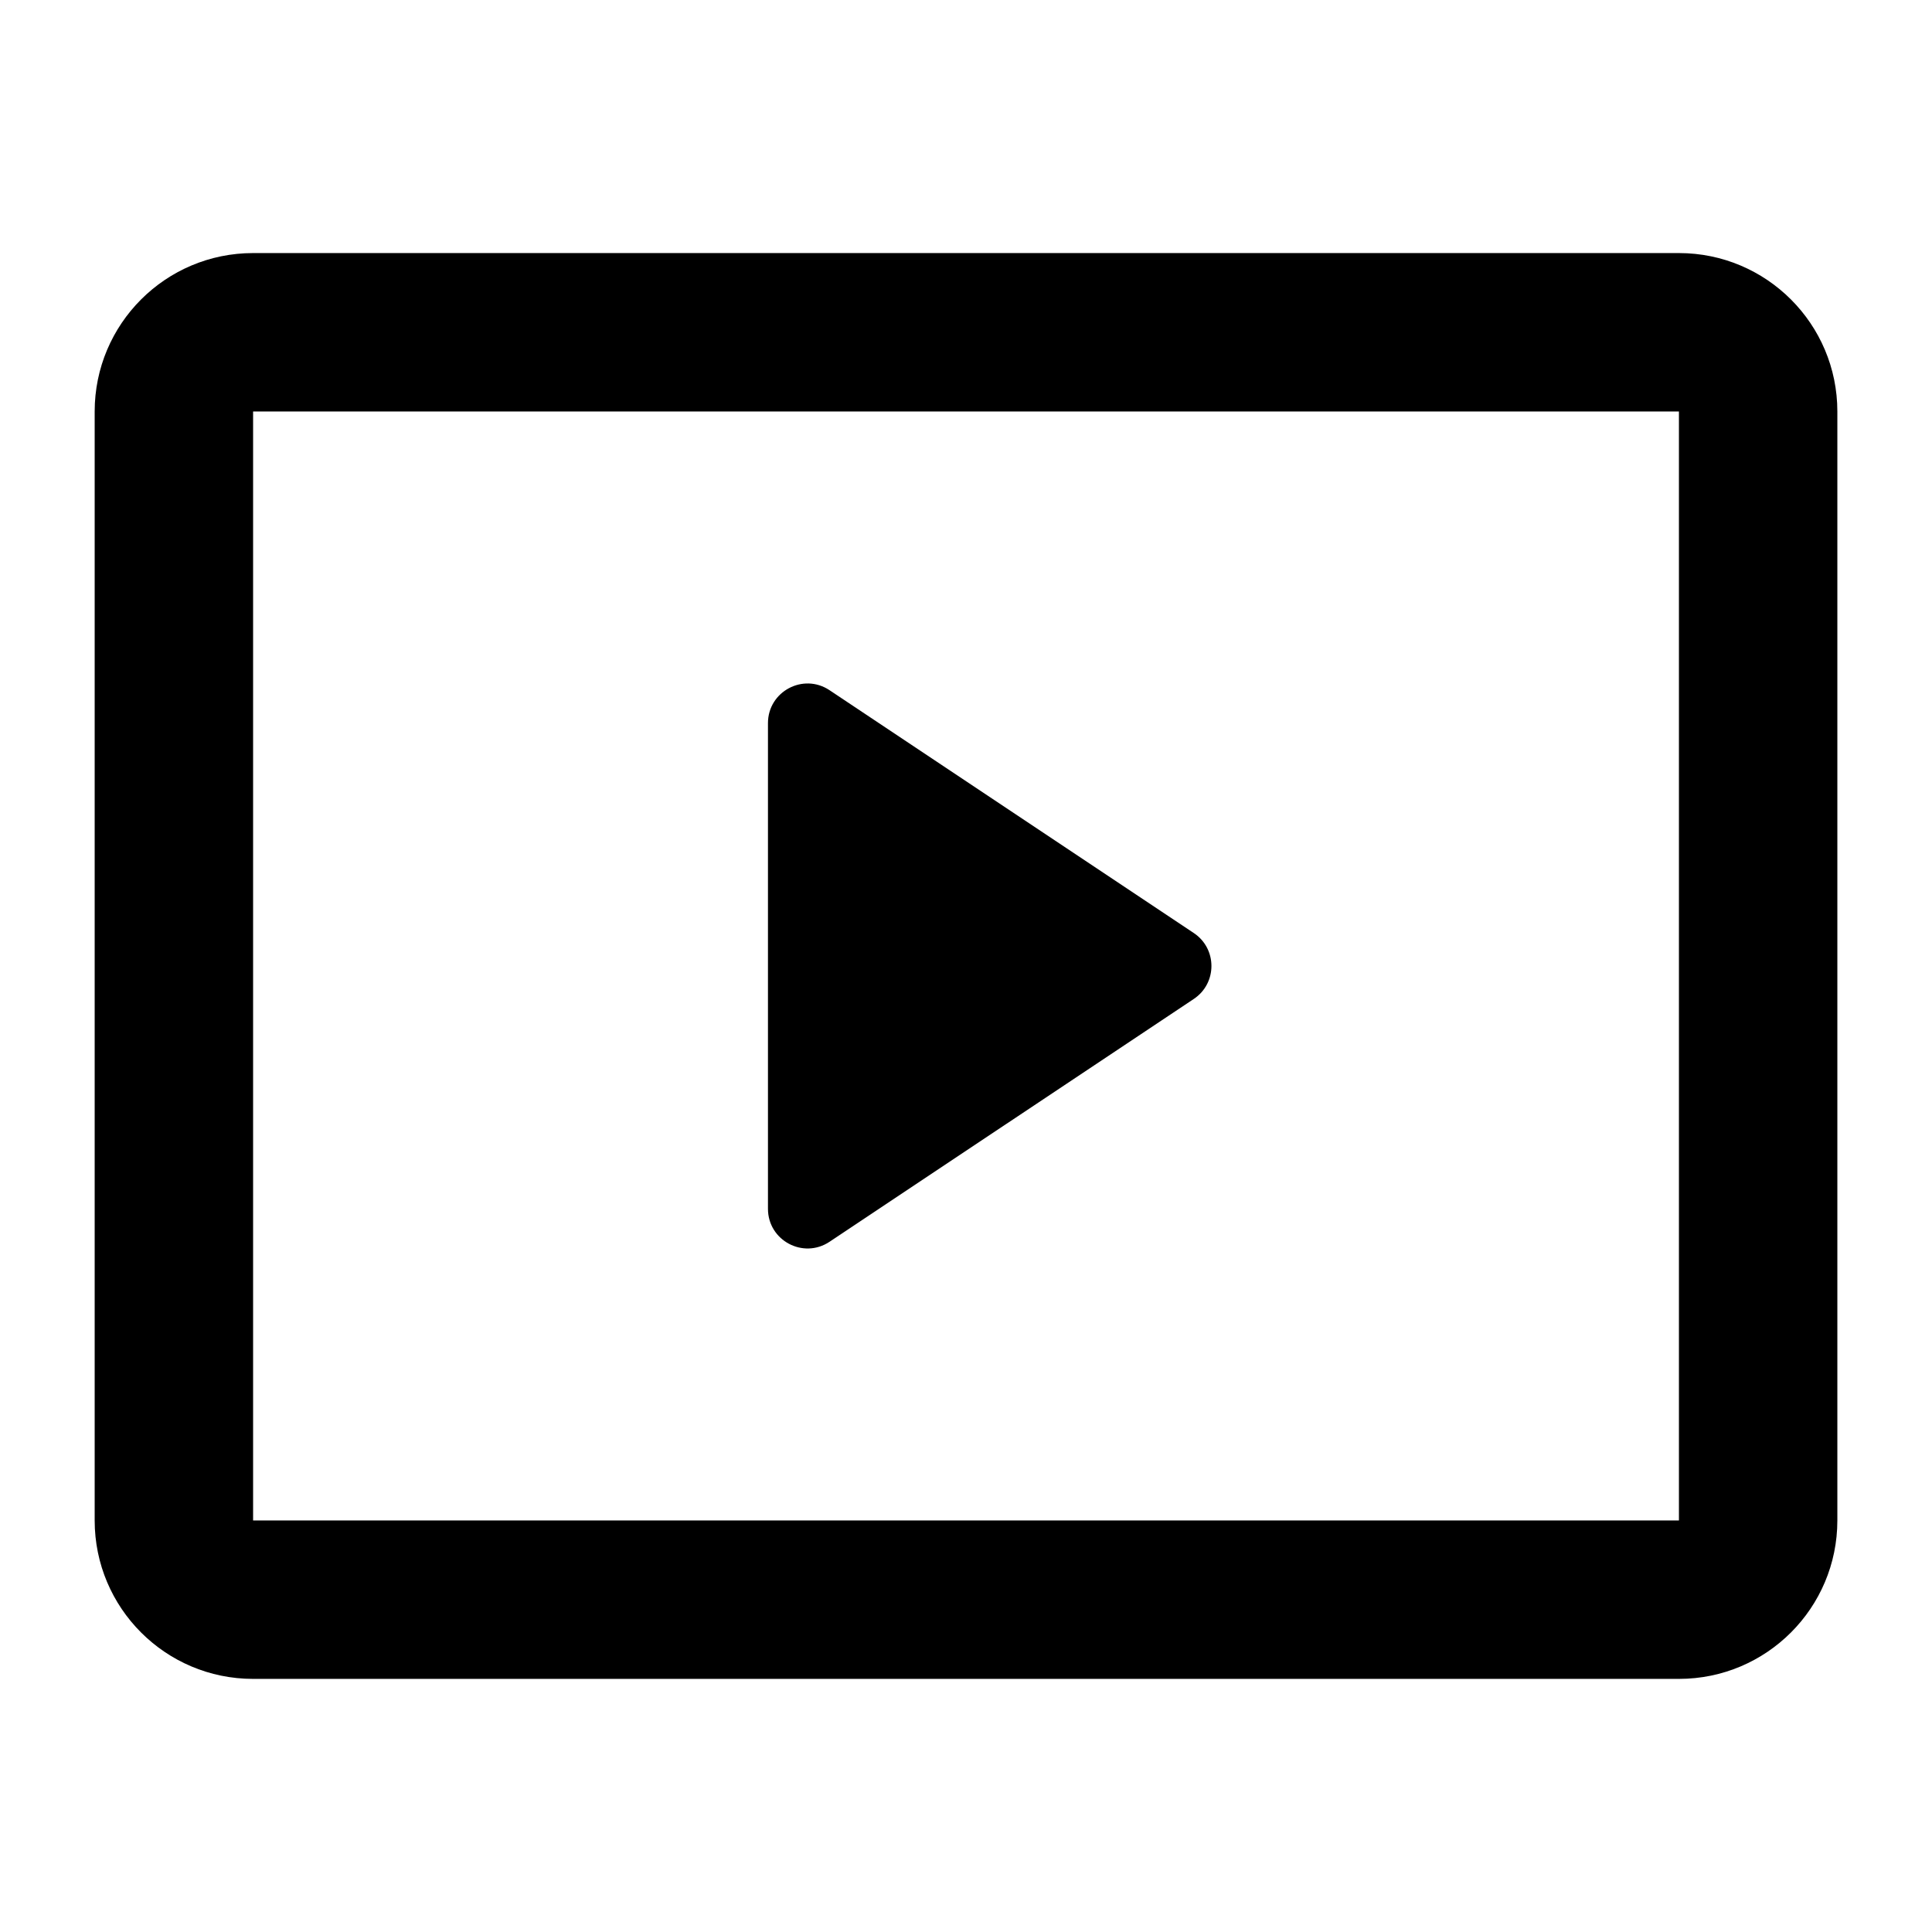 <?xml version="1.0" encoding="UTF-8"?>
<!-- Uploaded to: ICON Repo, www.svgrepo.com, Generator: ICON Repo Mixer Tools -->
<svg fill="#000000" width="800px" height="800px" version="1.1" viewBox="144 144 512 512" xmlns="http://www.w3.org/2000/svg">
 <g>
  <path d="m460.37 408.73c6.231-4.152 6.231-13.309 0-17.465l-96.535-64.355c-6.977-4.652-16.316 0.348-16.316 8.73v128.71c0 8.383 9.34 13.383 16.316 8.734z"/>
  <path d="m169.09 253.05c0-23.188 18.797-41.984 41.984-41.984h377.86c23.188 0 41.984 18.797 41.984 41.984v293.89c0 23.188-18.797 41.984-41.984 41.984h-377.86c-23.188 0-41.984-18.797-41.984-41.984zm41.984 0h377.86v293.89h-377.86z" fill-rule="evenodd"/>
 </g>
</svg>